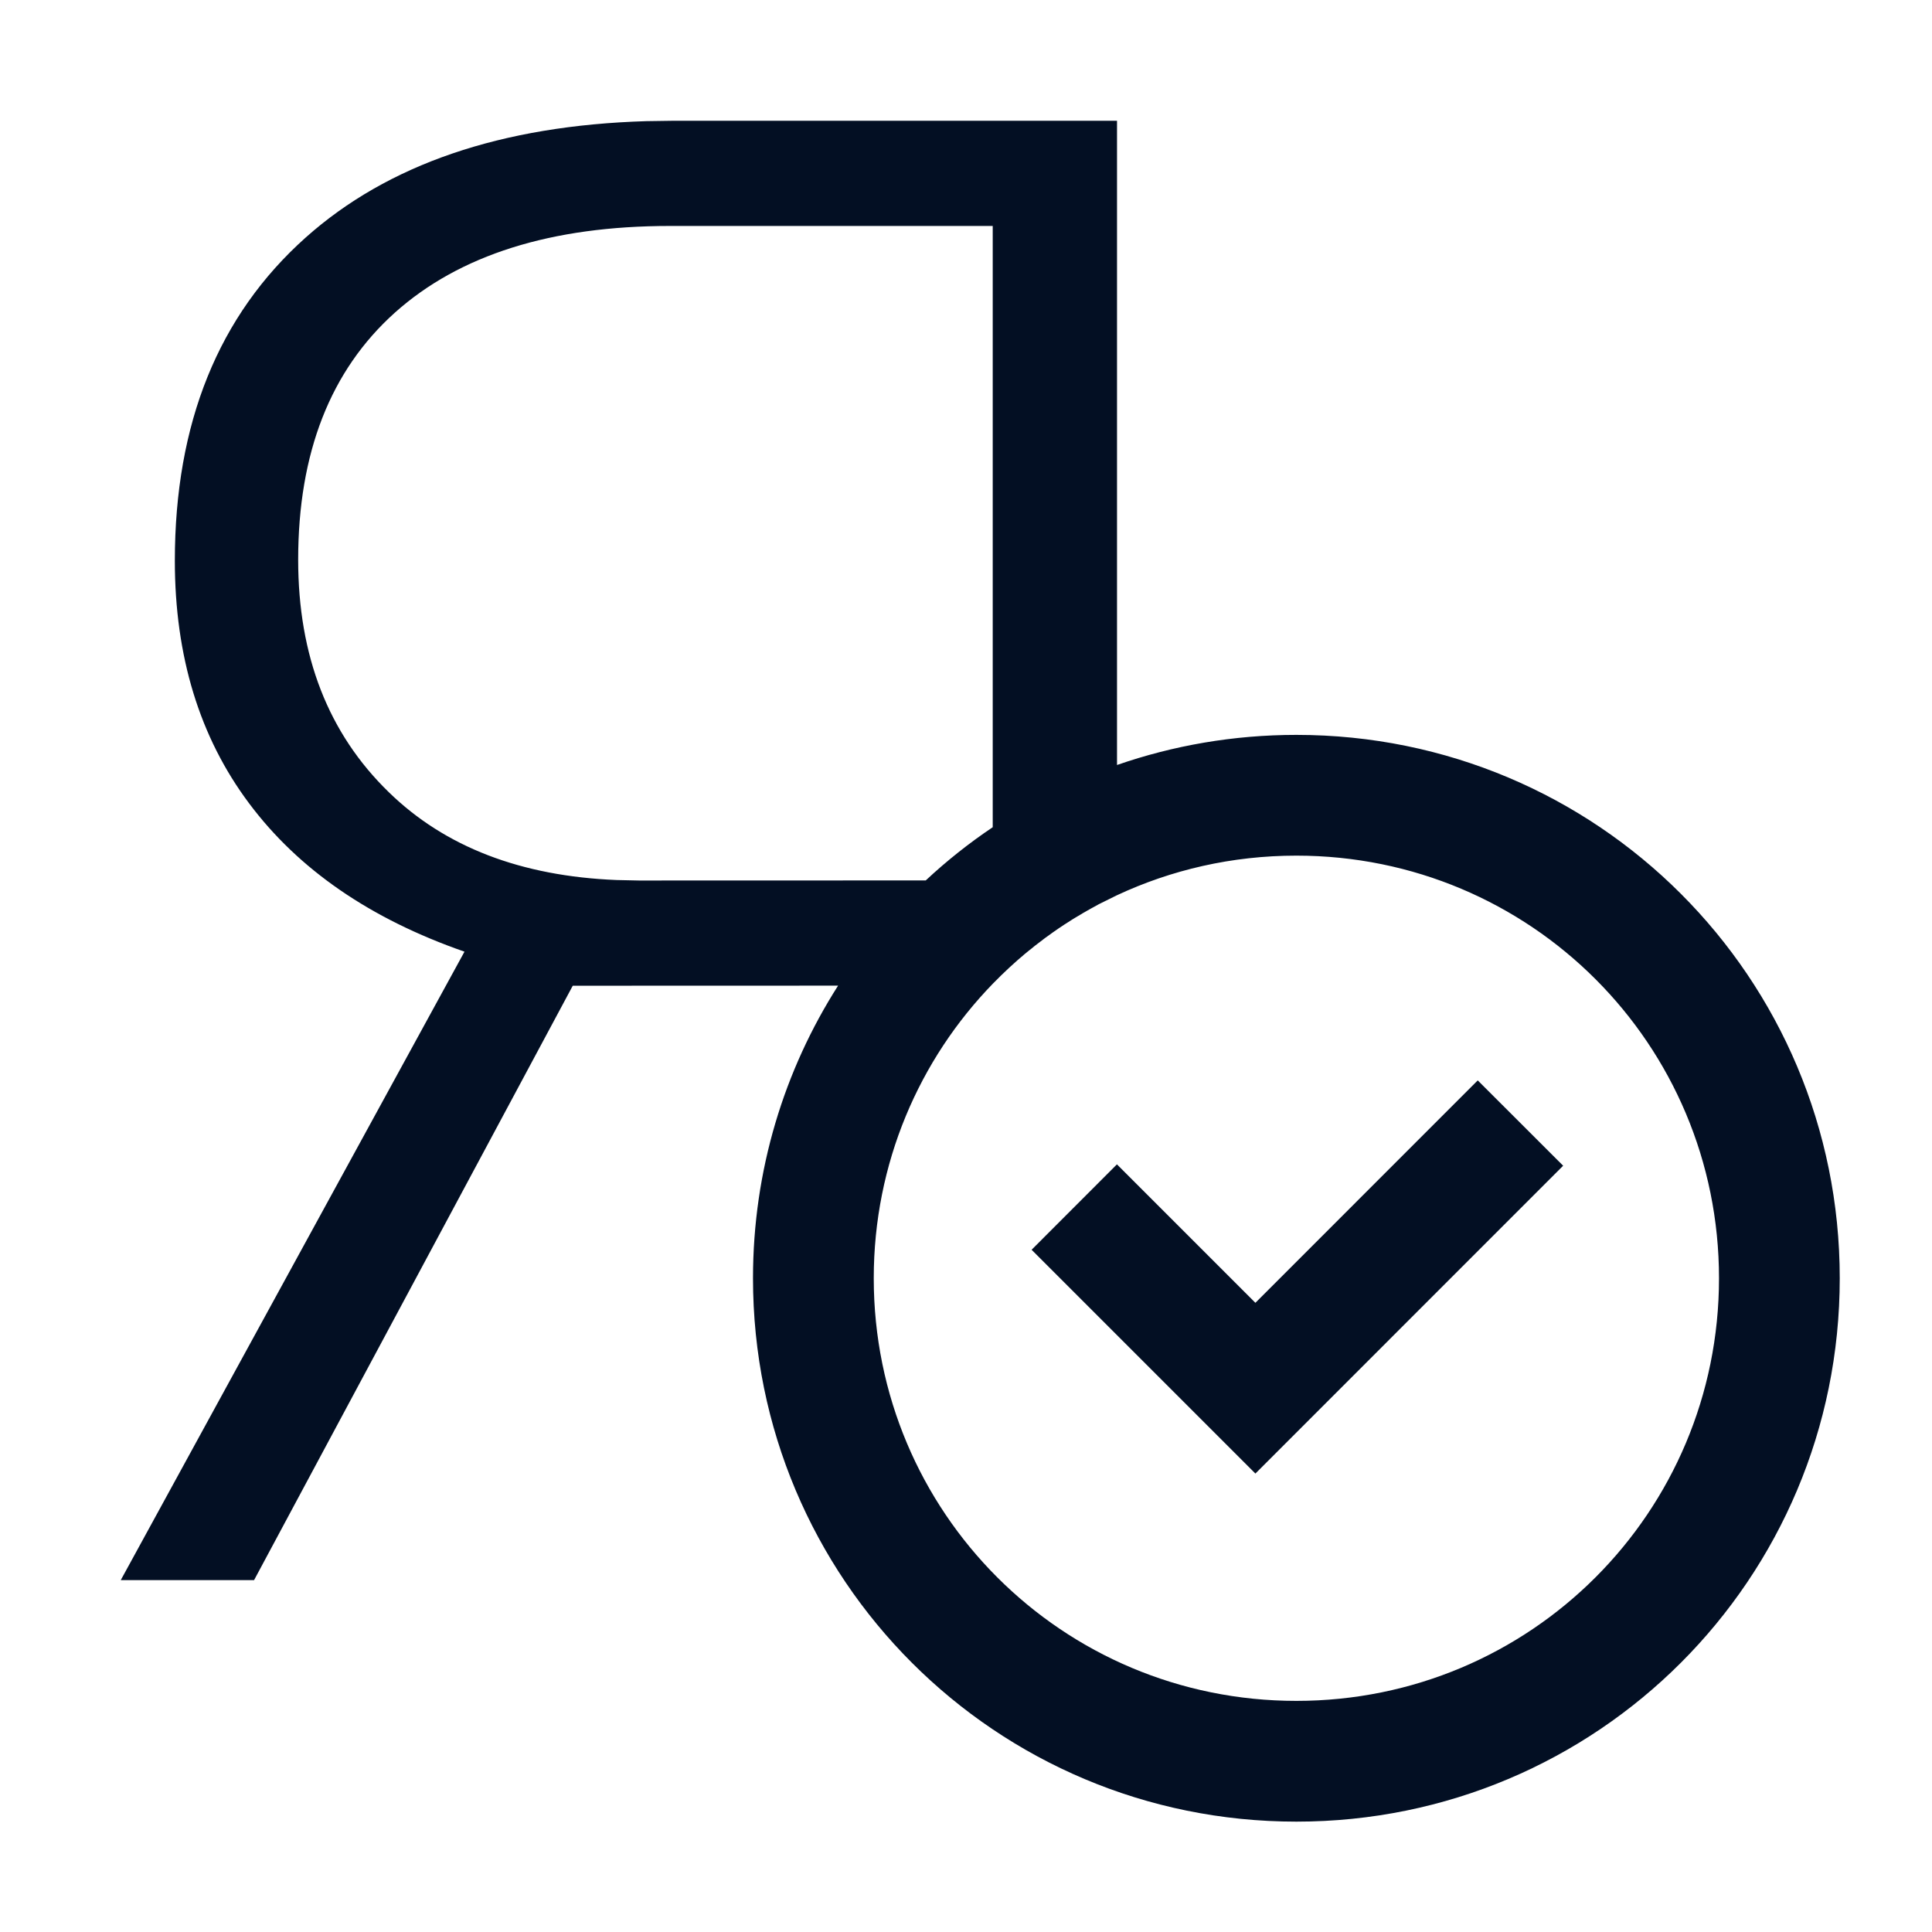 <svg xmlns="http://www.w3.org/2000/svg" width="24" height="24" viewBox="0 0 24 24">
    <g fill="none" fill-rule="evenodd">
        <g>
            <g>
                <path fill="#030F23" d="M13.876 1.5v8.003c.697-.242 1.447-.374 2.228-.374 3.737 0 6.75 3.013 6.75 6.75s-3.013 6.75-6.75 6.75c-3.736 0-6.75-3.013-6.75-6.75 0-1.34.388-2.587 1.057-3.635l-3.296.001-3.959 7.384H1.5l4.27-7.807c-1.17-.407-2.062-1.021-2.676-1.843-.615-.822-.922-1.826-.922-3.013 0-1.71.542-3.048 1.625-4.015 1.02-.91 2.43-1.392 4.233-1.446l.343-.005h5.503zm2.228 9.129c-.8 0-1.556.177-2.233.494l-.222.11-.054.03c-.058.03-.115.064-.172.097l.172-.098c-.08.044-.159.09-.236.137l.064-.039c-.064.038-.127.077-.188.117l.124-.078c-.094.057-.186.117-.275.18l-.109.079.109-.079c-.069.048-.136.098-.202.15l.093-.071c-.079.058-.156.119-.231.181l.138-.11c-.061.047-.122.096-.181.146l.043-.036c-.143.119-.278.245-.407.377-.918.944-1.483 2.235-1.483 3.663 0 2.908 2.342 5.25 5.25 5.25 2.909 0 5.25-2.342 5.25-5.25s-2.341-5.25-5.25-5.25zm2.253 2.792l1.061 1.06-3.823 3.824-2.78-2.78 1.06-1.061 1.72 1.72 2.762-2.763zM12.333 2.807h-4.01c-1.477 0-2.617.36-3.418 1.077-.8.718-1.201 1.741-1.201 3.07 0 1.195.375 2.158 1.127 2.888.697.679 1.64 1.042 2.828 1.09l.278.006 3.563-.001c.259-.242.537-.463.832-.661V2.807z" transform="translate(-12 -12) translate(12 12)"/>
                <path d="M0 0H24V24H0z" transform="translate(-12 -12) translate(12 12)"/>
            </g>
        </g>
    </g>
</svg>
